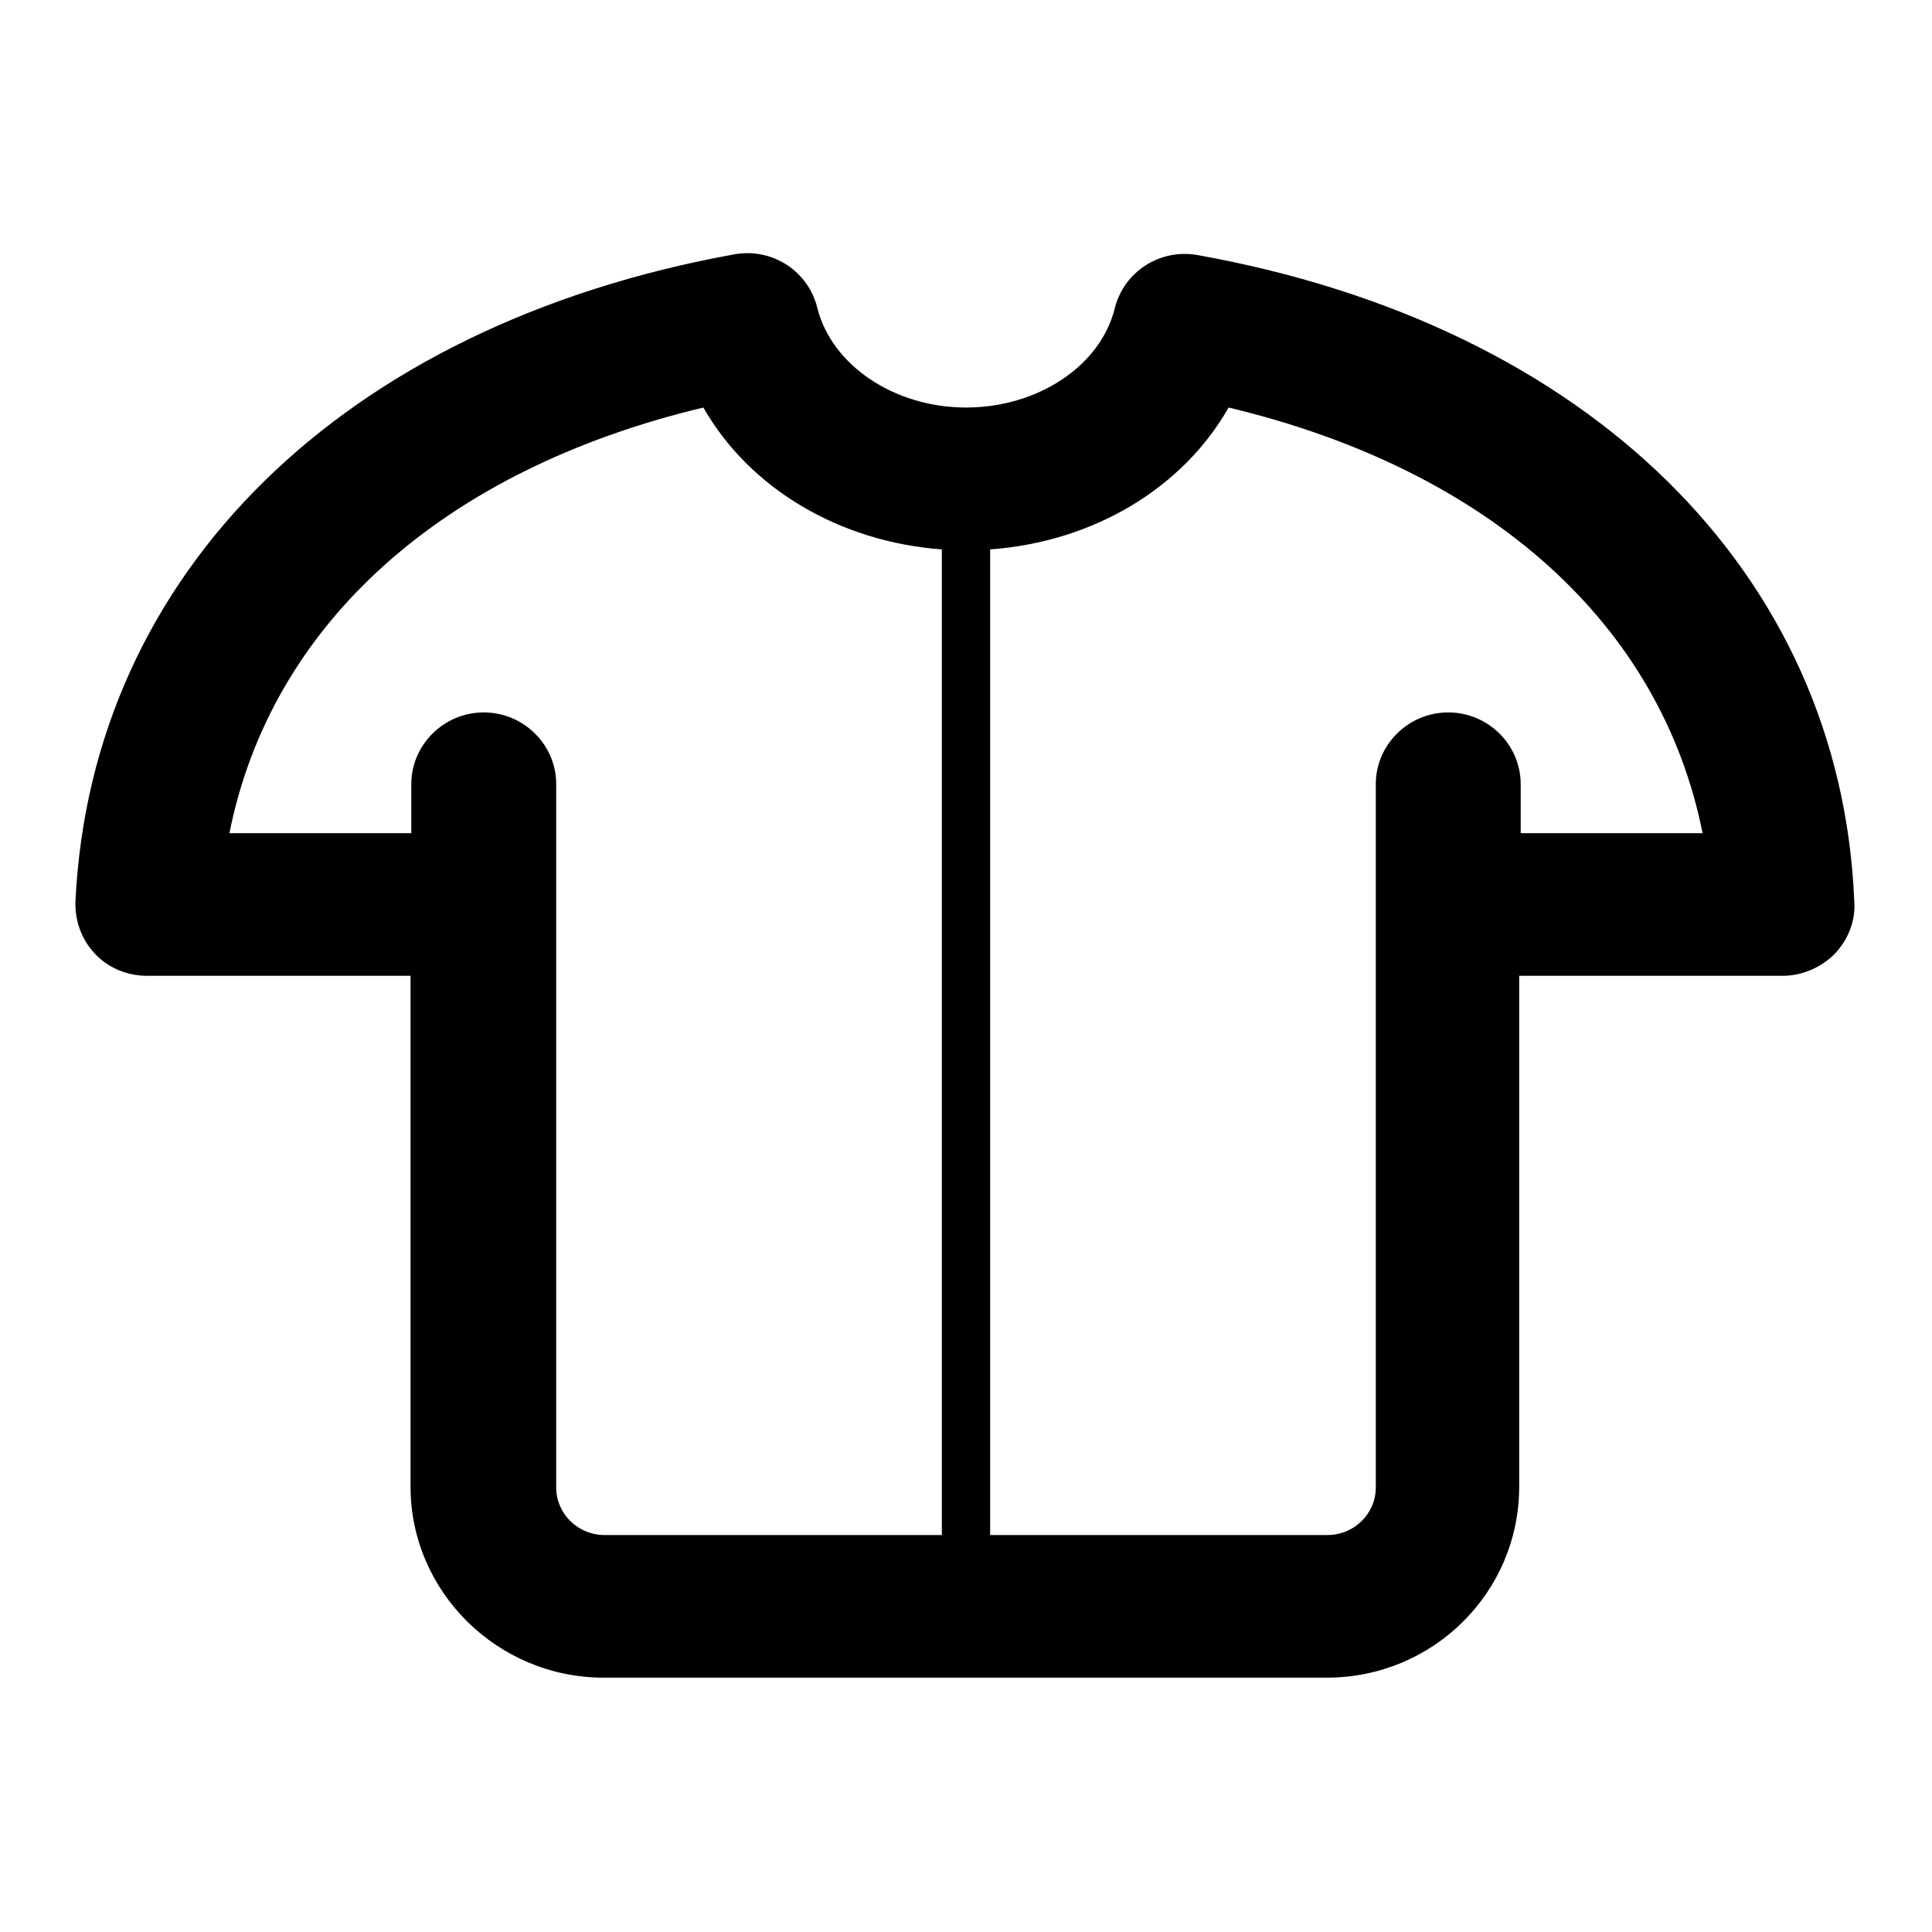 <?xml version="1.0" encoding="utf-8"?>
<!-- Svg Vector Icons : http://www.onlinewebfonts.com/icon -->
<!DOCTYPE svg PUBLIC "-//W3C//DTD SVG 1.1//EN" "http://www.w3.org/Graphics/SVG/1.1/DTD/svg11.dtd">
<svg version="1.1" xmlns="http://www.w3.org/2000/svg" xmlns:xlink="http://www.w3.org/1999/xlink" x="0px" y="0px" viewBox="0 0 256 256" enable-background="new 0 0 256 256" xml:space="preserve">
<g><g><path fill="#000000" d="M158.7,33.8c-5-0.9-9.8,2.2-11,7.1C145.8,48.5,137.5,54,128,54c-9.5,0-17.8-5.6-19.7-13.2c-1.2-4.9-6-8-11-7.1C45.5,43.1,12.1,75.9,10,119.4c-0.1,2.6,0.8,5.1,2.6,7s4.3,2.9,6.9,2.9h34.9v67.7c0,13.9,11.5,25.3,25.6,25.3h95.8c14.1,0,25.5-11.3,25.5-25.3v-67.7h34.9c2.6,0,5.1-1.1,6.9-2.9c1.8-1.9,2.8-4.4,2.6-7C243.9,75.9,210.5,43.1,158.7,33.8L158.7,33.8z M73.7,197.1v-93.2c0-5.2-4.3-9.5-9.6-9.5c-5.3,0-9.6,4.3-9.6,9.5v6.5H30.4C35.9,82.8,58.5,62.3,93.2,54c6.1,10.7,18,17.8,31.6,18.8v130.6H80.1C76.6,203.4,73.7,200.6,73.7,197.1L73.7,197.1z M201.5,110.4v-6.5c0-5.2-4.3-9.5-9.6-9.5s-9.6,4.3-9.6,9.5v93.2c0,3.5-2.9,6.3-6.4,6.3h-44.7V72.8c13.7-1,25.5-8.1,31.6-18.8c34.7,8.3,57.3,28.8,62.8,56.4H201.5L201.5,110.4z"/></g></g>
</svg>